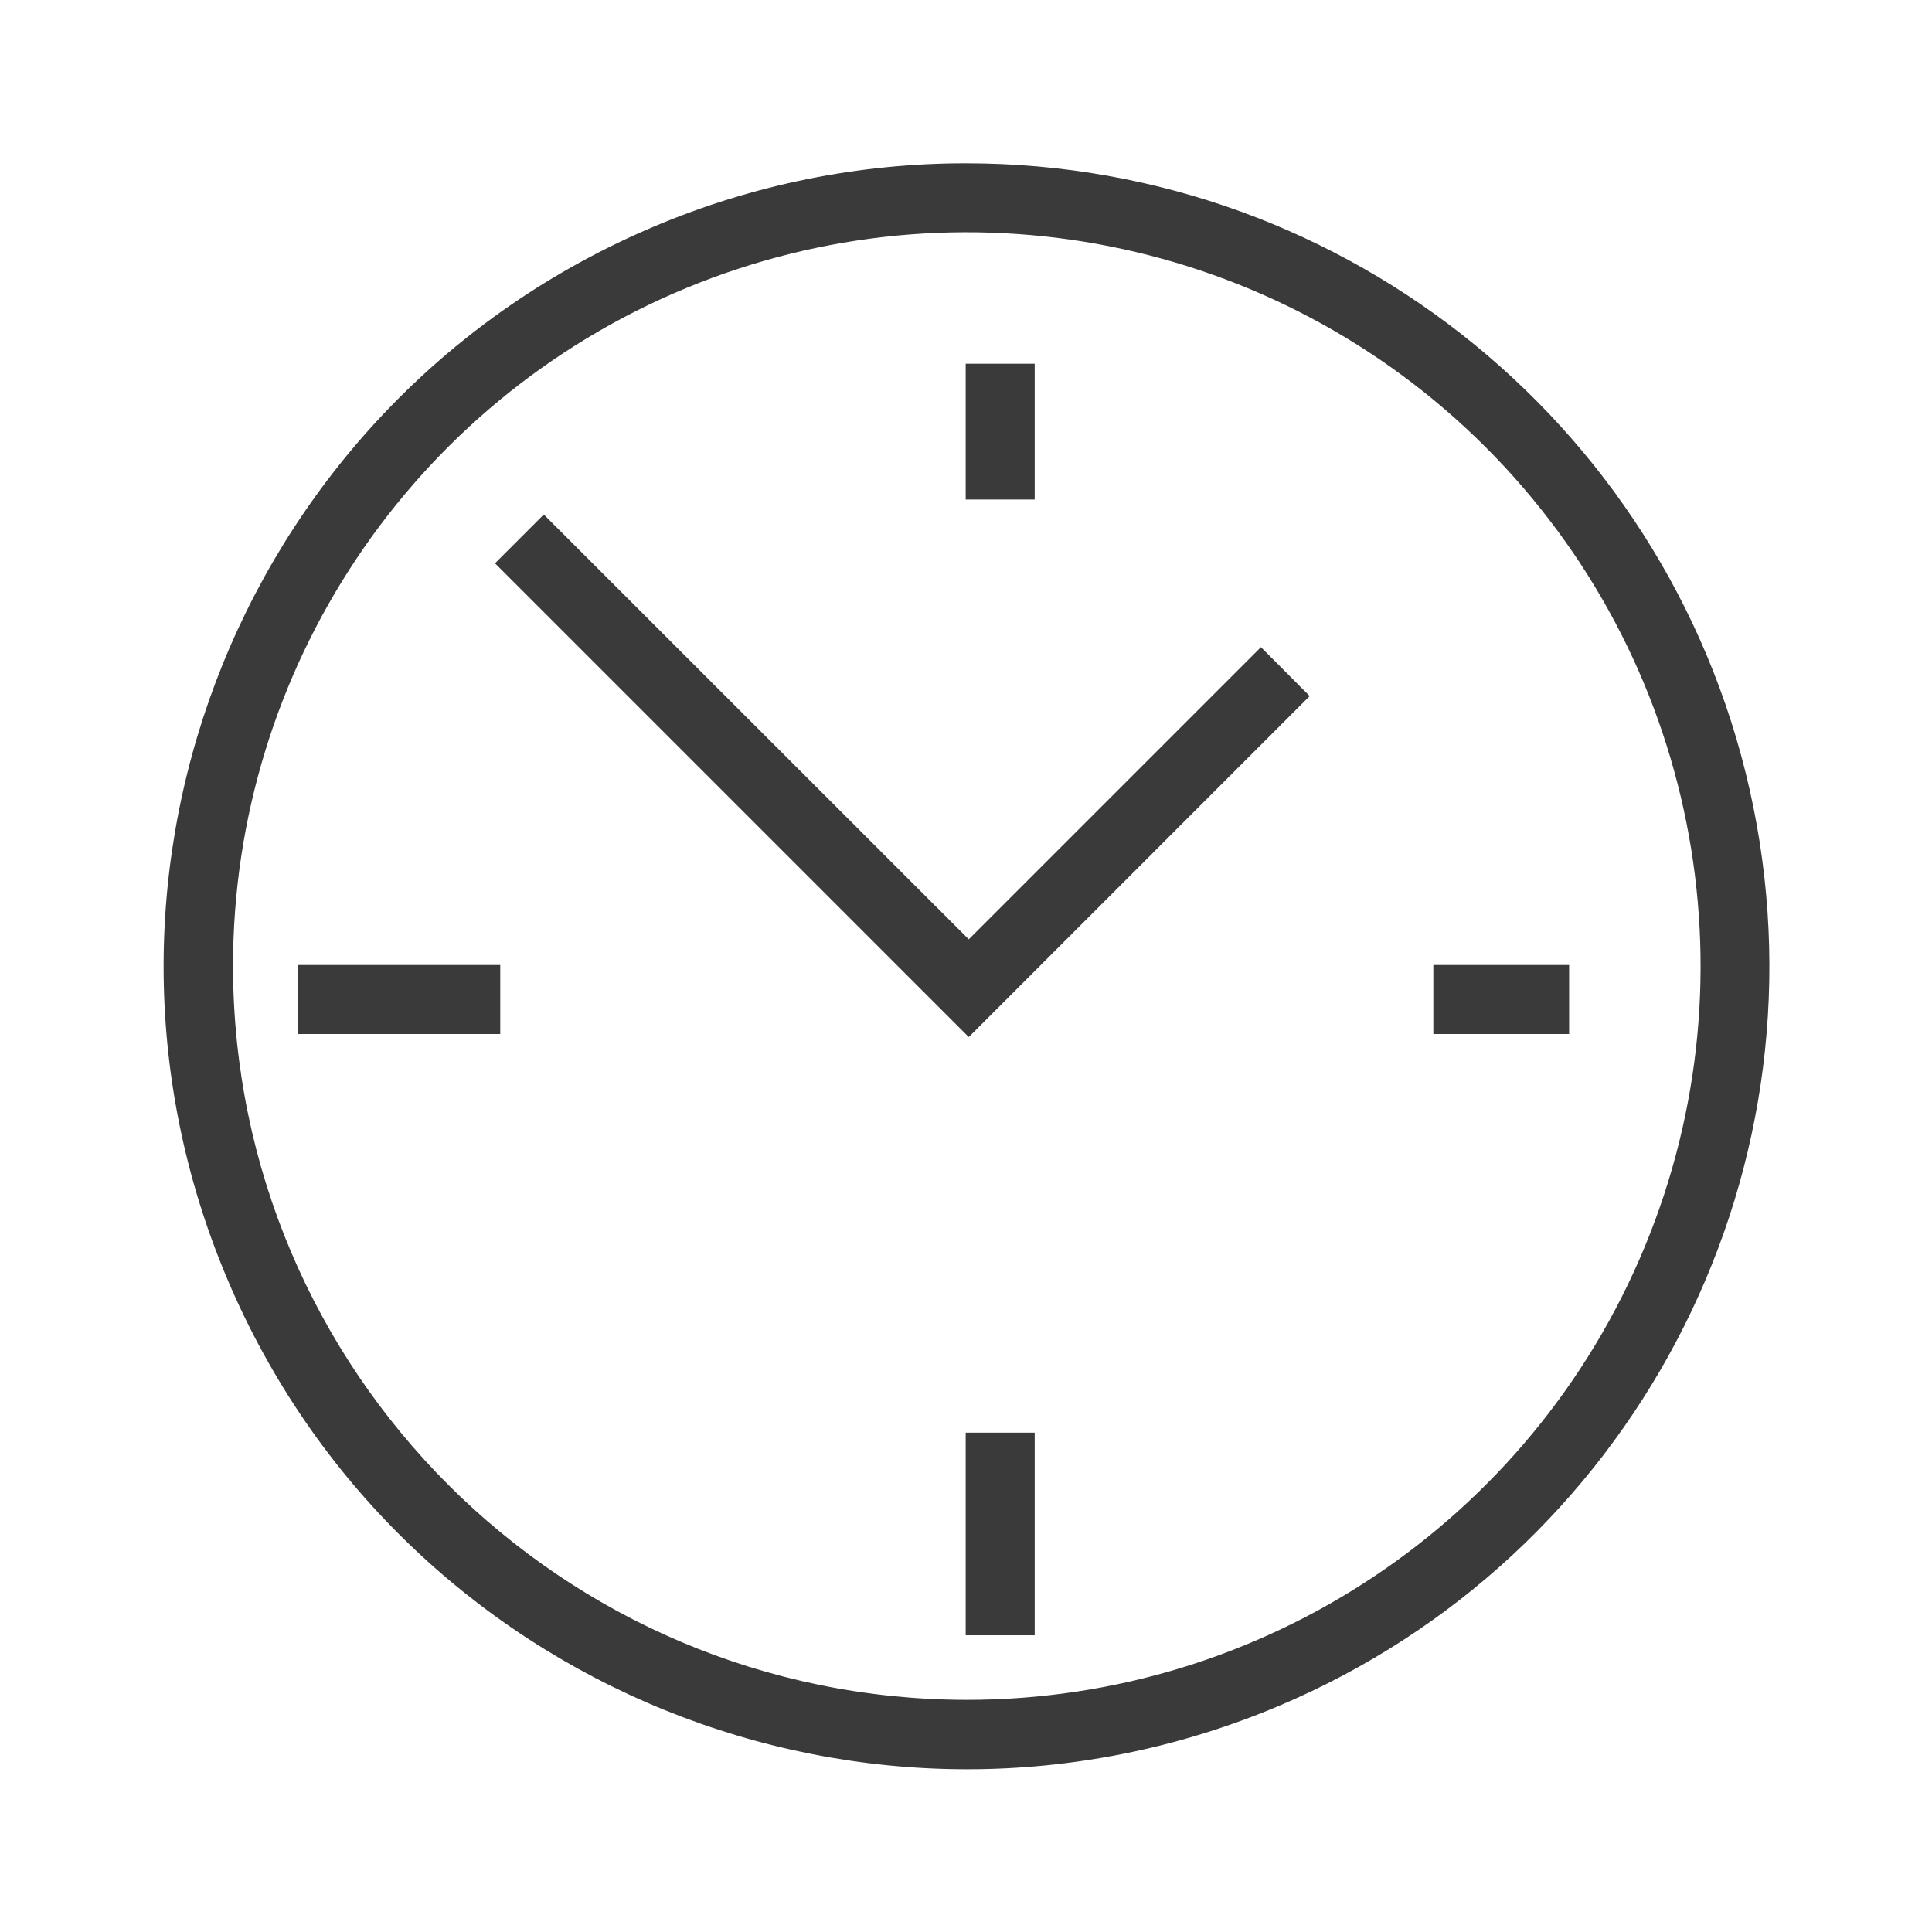 <svg height="56" viewBox="0 0 56 56" width="56" xmlns="http://www.w3.org/2000/svg"><g fill="none"><path d="m0 0h56v56h-56z" fill="#fff" opacity="0"/><g fill="#3a3a3a" transform="translate(3.754 4.734)"><path d="m24.326 25.325-13.732-13.732 1.414-1.414 12.318 12.314 8.469-8.469 1.413 1.418z"/><path d="m24.269-0c11.068.006 20.6 7.806 22.798 18.653 2.197 10.847-3.548 21.742-13.741 26.055-11.841 5.002-25.495-.541-30.497-12.382s.541-25.495 12.382-30.497c2.866-1.213 5.946-1.835 9.058-1.829zm0 44.537c8.603 0 16.358-5.182 19.65-13.13 3.292-7.948 1.472-17.096-4.611-23.179-6.083-6.083-15.231-7.902-23.179-4.61-7.948 3.292-13.129 11.048-13.129 19.651.014 11.741 9.528 21.255 21.269 21.268z"/><path d="m26.237 9.745h-2v-3.936h2z"/><path d="m41.728 25.237h-3.936v-2h3.936z"/><path d="m26.237 42.665h-2v-5.873h2z"/><path d="m10.746 25.237h-5.873v-2h5.873z"/></g></g></svg>